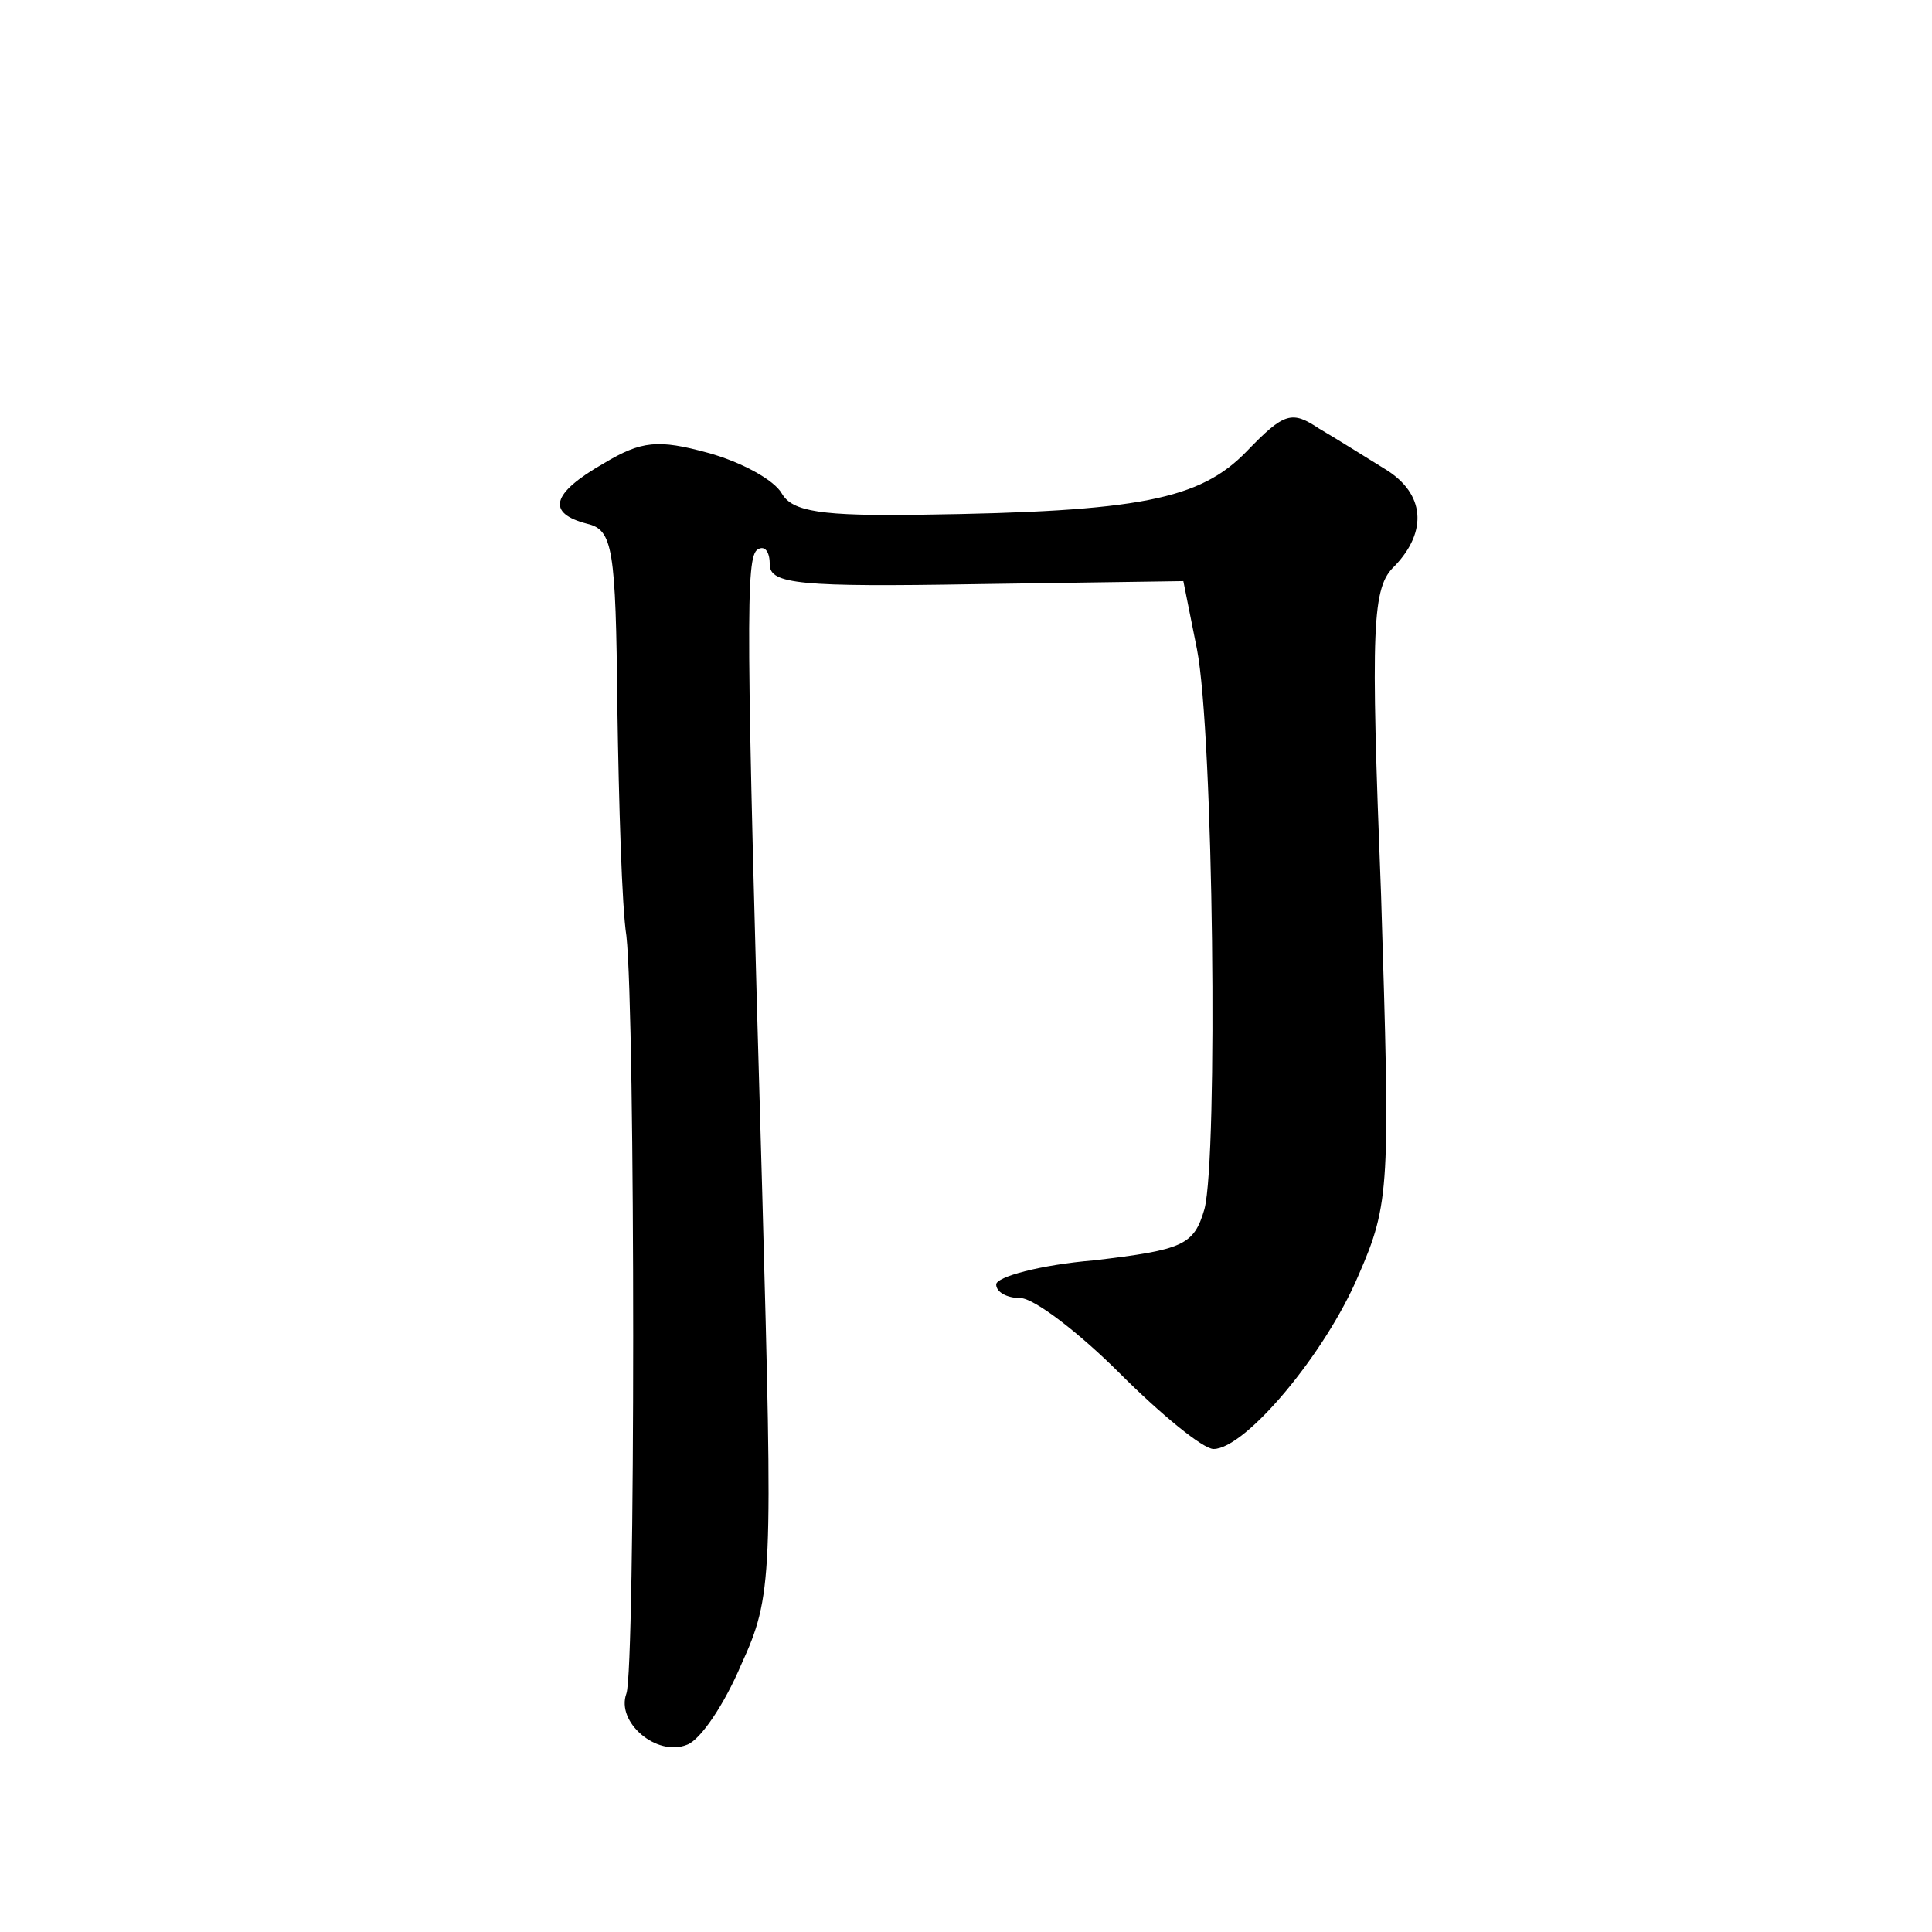 <?xml version="1.0" standalone="no"?>
<!DOCTYPE svg PUBLIC "-//W3C//DTD SVG 20010904//EN"
 "http://www.w3.org/TR/2001/REC-SVG-20010904/DTD/svg10.dtd">
<svg version="1.0" xmlns="http://www.w3.org/2000/svg"
 width="128pt" height="128pt" viewBox="0 0 128 128"
 preserveAspectRatio="xMidYMid meet">
<g transform="translate(0,128) scale(0.1,-0.1)"
fill="#0" stroke="none">
<path d="M826 981 c-31 -32 -71 -40 -215 -42 -67 -1 -86 2 -93 14 -5 9 -27 21 -49
27 -33 9 -44 8 -69 -7 -35 -20 -38 -33 -11 -40 17 -4 19 -16 20 -121 1 -65 3 -133
6 -152 6 -54 6 -486 0 -502 -7 -19 20 -42 40 -34 9 3 25 27 36 53 21 46 21 57 14
313 -11 381 -11 421 -3 426 5 3 8 -2 8 -10 0 -13 20 -15 137 -13 l137 2 9 -45 c11
-56 14 -336 5 -371 -7 -24 -14 -27 -73 -34 -36 -3 -65 -11 -65 -16 0 -5 7 -9 16
-9 9 0 39 -23 66 -50 27 -27 55 -50 62 -50 21 0 74 63 96 115 21 48 21 59 15 252
-7 179 -6 204 9 218 22 23 20 48 -6 64 -13 8 -32 20 -44 27 -18 12 -23 11 -48 -15z"/>
</g>
</svg>
